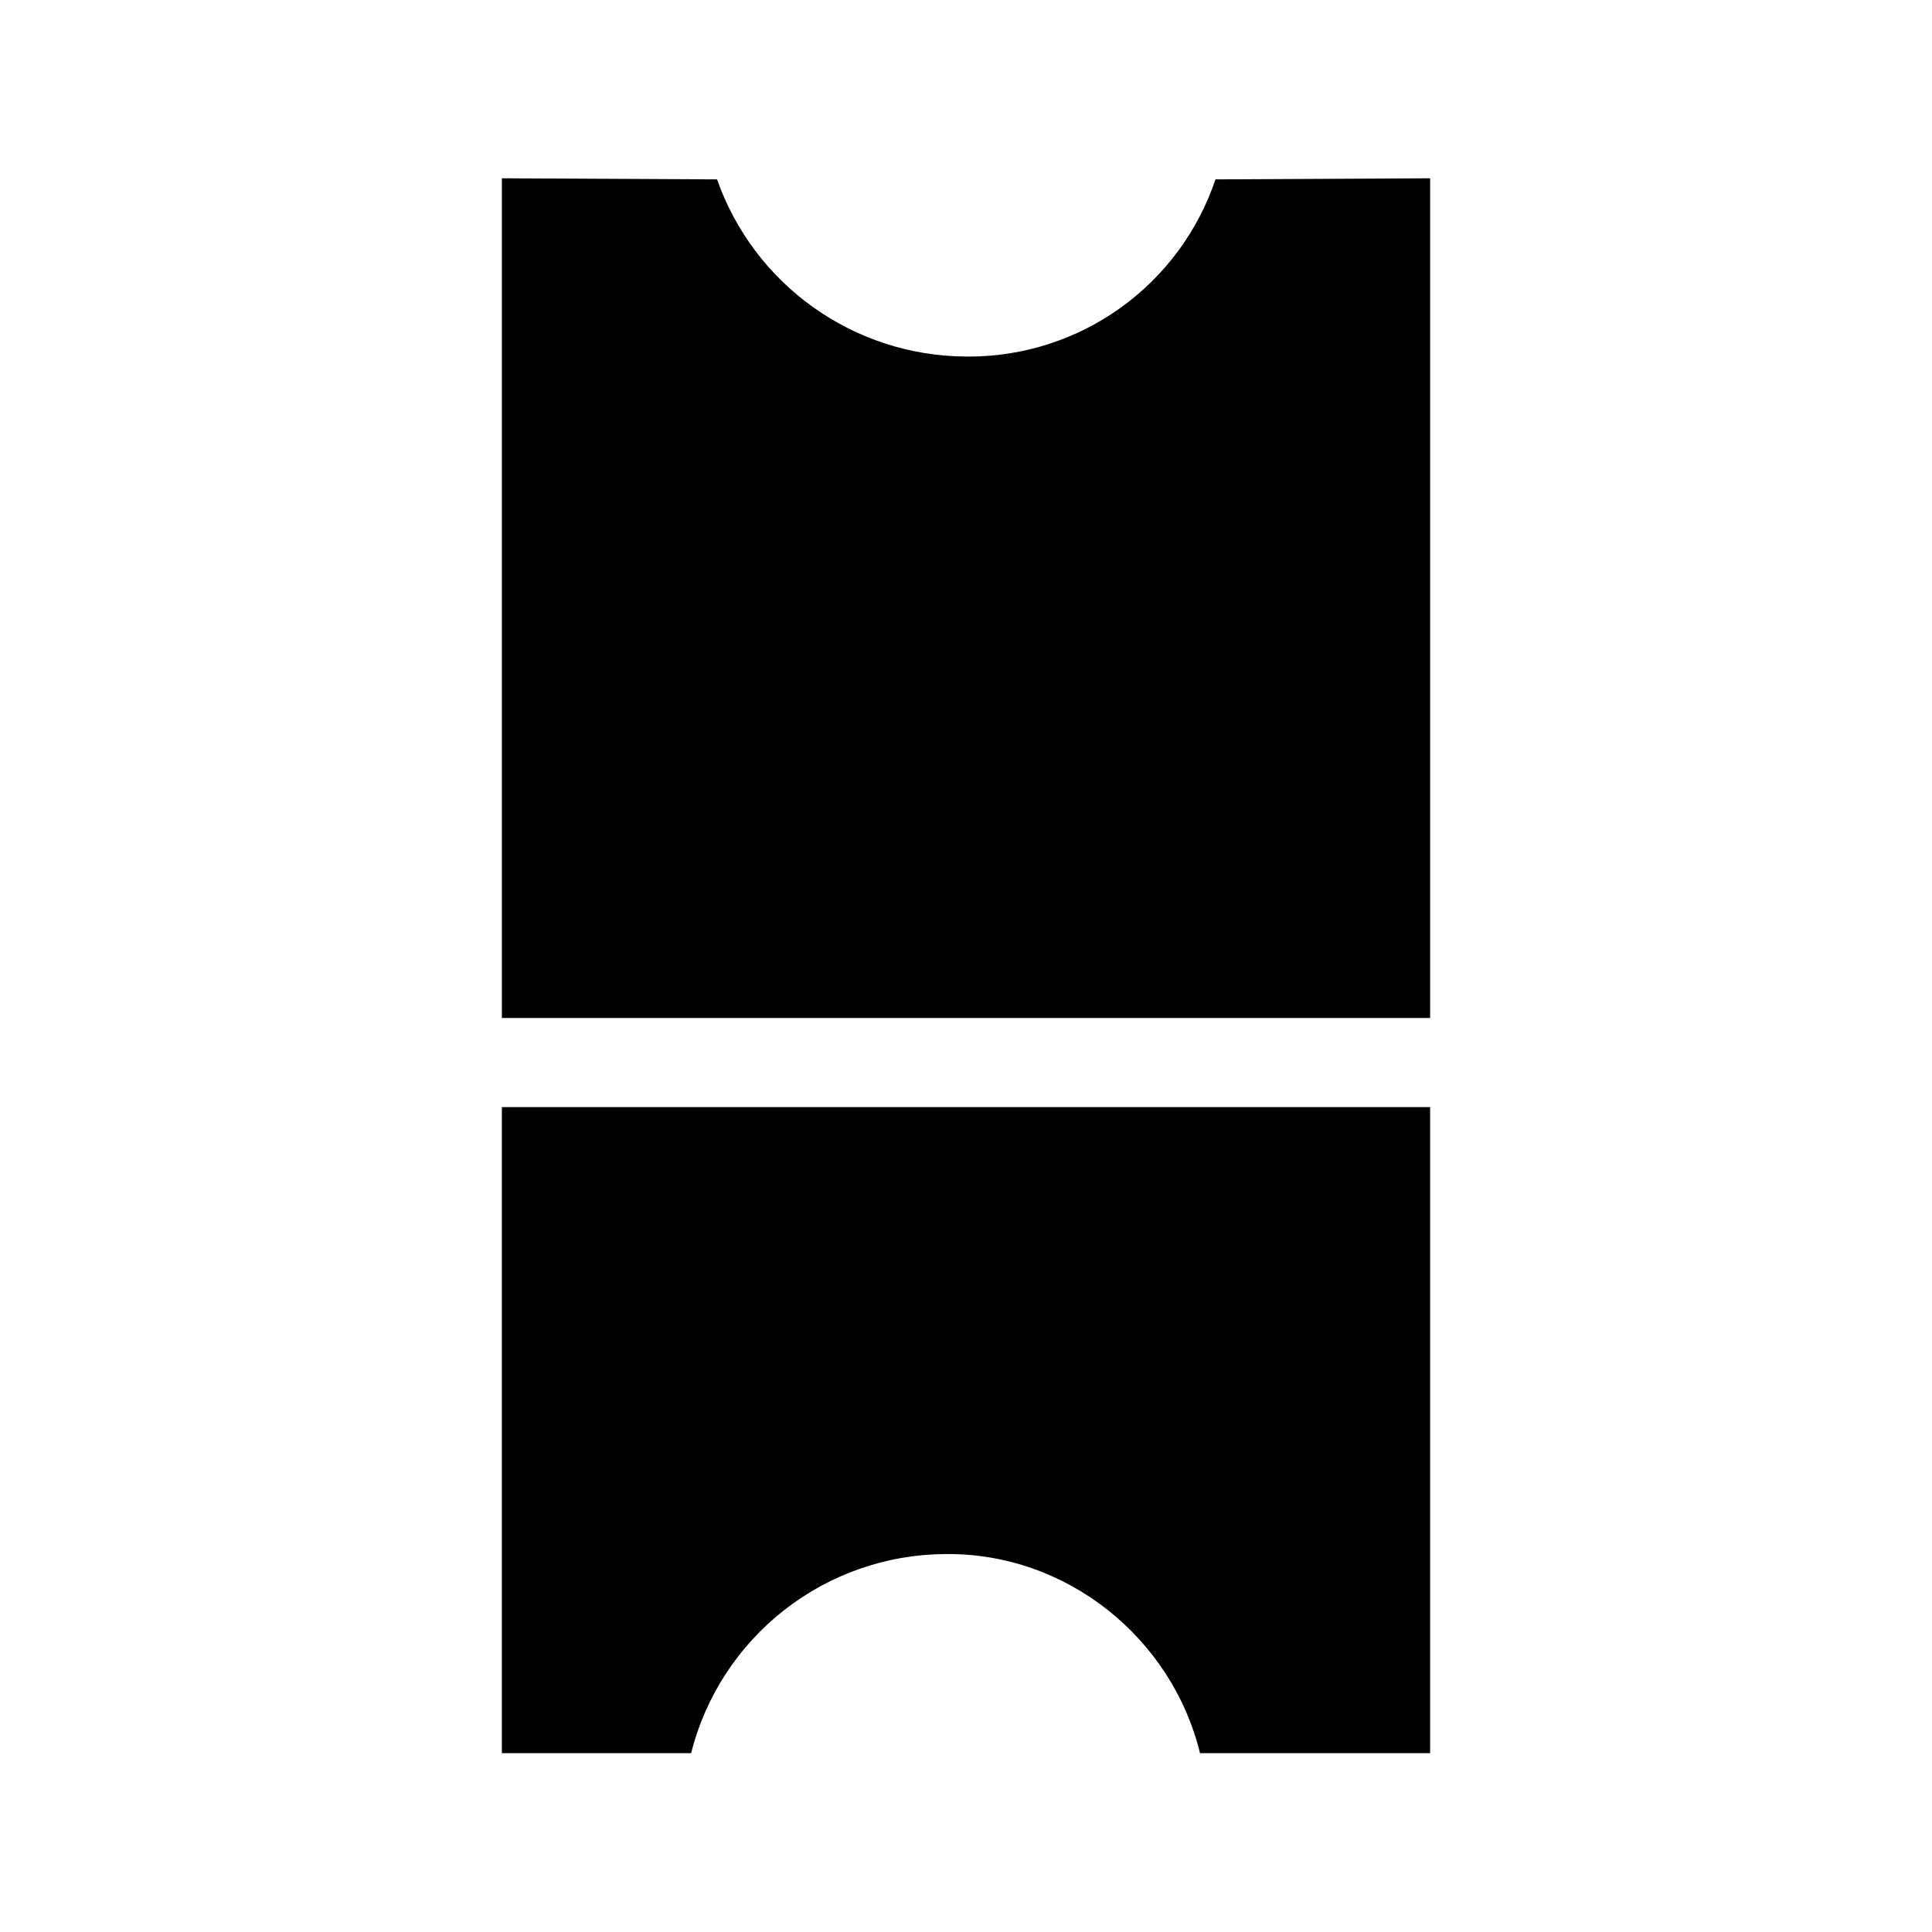 <?xml version="1.0" encoding="UTF-8"?>
<!-- Uploaded to: SVG Repo, www.svgrepo.com, Generator: SVG Repo Mixer Tools -->
<svg fill="#000000" width="800px" height="800px" version="1.1" viewBox="144 144 512 512" xmlns="http://www.w3.org/2000/svg">
 <g>
  <path d="m394.37 555.84c32.324-0.414 60.199 22.262 67.648 52.766h60.98v-171.21h-246v171.21h50.152-0.004c3.785-14.992 12.438-28.309 24.602-37.859 12.168-9.551 27.156-14.793 42.621-14.906z"/>
  <path d="m523 191.25-56.887 0.285v0.004c-4.602 13.676-13.379 25.562-25.094 33.988-11.715 8.422-25.777 12.957-40.207 12.965-0.32 0-0.625 0-0.945-0.008h-0.004c-14.473-0.094-28.562-4.652-40.348-13.055-11.785-8.402-20.688-20.238-25.492-33.891l-57.023-0.289v222.53h246z"/>
 </g>
</svg>